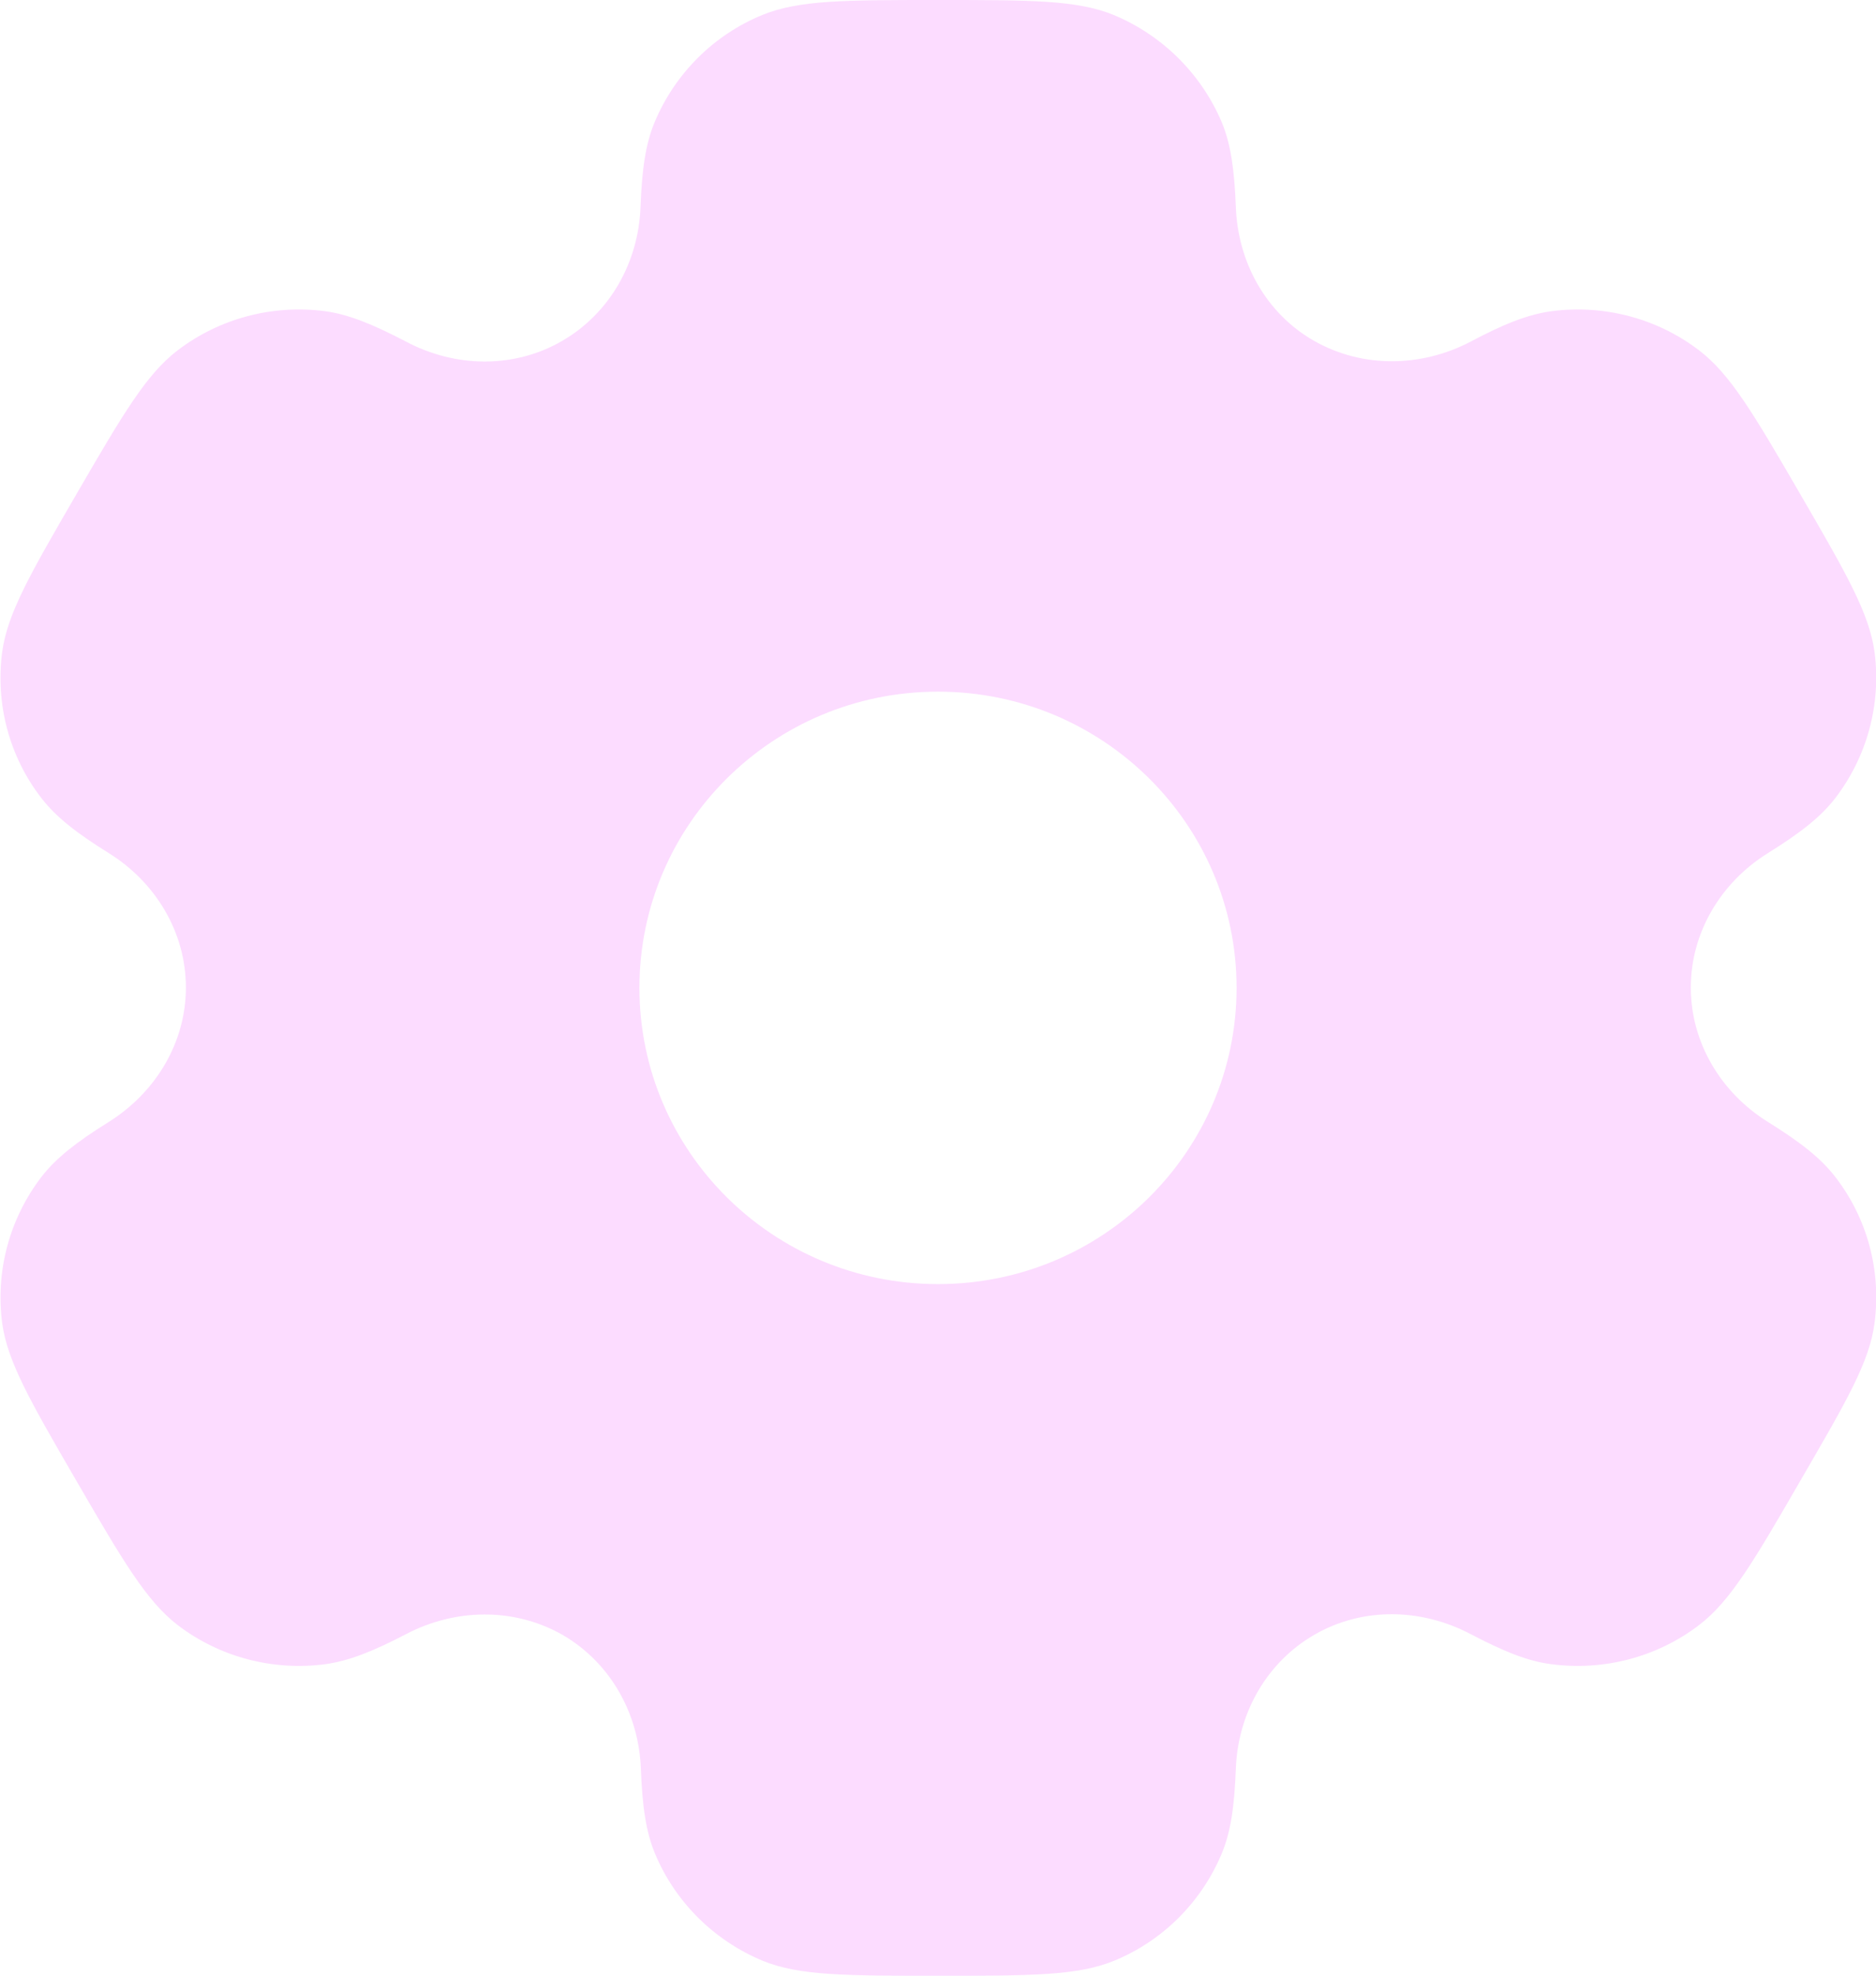 <?xml version="1.0" encoding="utf-8"?>
<!-- Generator: Adobe Illustrator 24.0.1, SVG Export Plug-In . SVG Version: 6.00 Build 0)  -->
<svg version="1.1" id="uuid-faadb138-dc9c-429f-90ad-f6642caabaa3"
	 xmlns="http://www.w3.org/2000/svg" xmlns:xlink="http://www.w3.org/1999/xlink" x="0px" y="0px" viewBox="0 0 527.8 555.6"
	 style="enable-background:new 0 0 527.8 555.6;" xml:space="preserve">
<style type="text/css">
	.st0{fill-rule:evenodd;clip-rule:evenodd;fill:#FCDCFF;}
</style>
<g id="uuid-624e835f-7f5a-45f8-a9f5-5946303d6551">
	<path class="st0" d="M313.3,4.2C303,0,290,0,263.9,0s-39.1,0-49.4,4.2c-13.7,5.6-24.6,16.5-30.3,30.1c-2.6,6.2-3.6,13.4-4,24
		c-0.6,15.5-8.6,29.8-22.1,37.6s-30,7.5-43.8,0.2c-9.4-4.9-16.2-7.7-22.9-8.6c-14.7-1.9-29.6,2-41.4,11
		c-8.8,6.7-15.4,17.9-28.4,40.3s-19.5,33.6-21,44.6c-1.9,14.6,2,29.4,11.1,41.1c4.1,5.3,9.9,9.8,18.9,15.4
		c13.2,8.2,21.7,22.3,21.7,37.8s-8.5,29.5-21.7,37.8c-9,5.6-14.8,10.1-18.9,15.4c-9,11.7-13,26.5-11.1,41.1c1.5,11,8,22.2,21,44.6
		S41.2,450.2,50,457c11.8,9,26.7,12.9,41.4,11c6.7-0.9,13.5-3.6,22.9-8.5c13.8-7.2,30.3-7.5,43.9,0.2c13.5,7.8,21.5,22.1,22.1,37.6
		c0.4,10.5,1.4,17.8,4,24c5.7,13.6,16.6,24.4,30.3,30.1c10.3,4.2,23.3,4.2,49.4,4.2s39.1,0,49.4-4.2c13.7-5.6,24.6-16.5,30.3-30.1
		c2.6-6.2,3.6-13.4,4-24c0.6-15.5,8.6-29.8,22.1-37.6c13.5-7.8,30-7.5,43.9-0.2c9.4,4.9,16.2,7.7,22.9,8.5c14.7,1.9,29.6-2,41.4-11
		c8.8-6.7,15.4-17.9,28.4-40.4c13-22.4,19.6-33.6,21-44.6c1.9-14.6-2-29.4-11.1-41.1c-4.1-5.3-9.9-9.8-18.9-15.4
		c-13.2-8.2-21.7-22.3-21.7-37.8s8.5-29.6,21.7-37.8c9-5.6,14.8-10.1,18.9-15.4c9-11.7,13-26.5,11.1-41.1c-1.5-11-8-22.2-21-44.6
		s-19.6-33.6-28.4-40.3c-11.8-9-26.7-12.9-41.4-11c-6.7,0.9-13.5,3.6-22.9,8.6c-13.8,7.2-30.3,7.5-43.9-0.2s-21.5-22.1-22.1-37.6
		c-0.4-10.5-1.4-17.8-4-24C337.9,20.7,327,9.9,313.3,4.2L313.3,4.2z M263.9,361.1c46.4,0,84-37.3,84-83.3s-37.6-83.3-84-83.3
		s-84,37.3-84,83.3S217.5,361.1,263.9,361.1L263.9,361.1z"/>
</g>
</svg>
